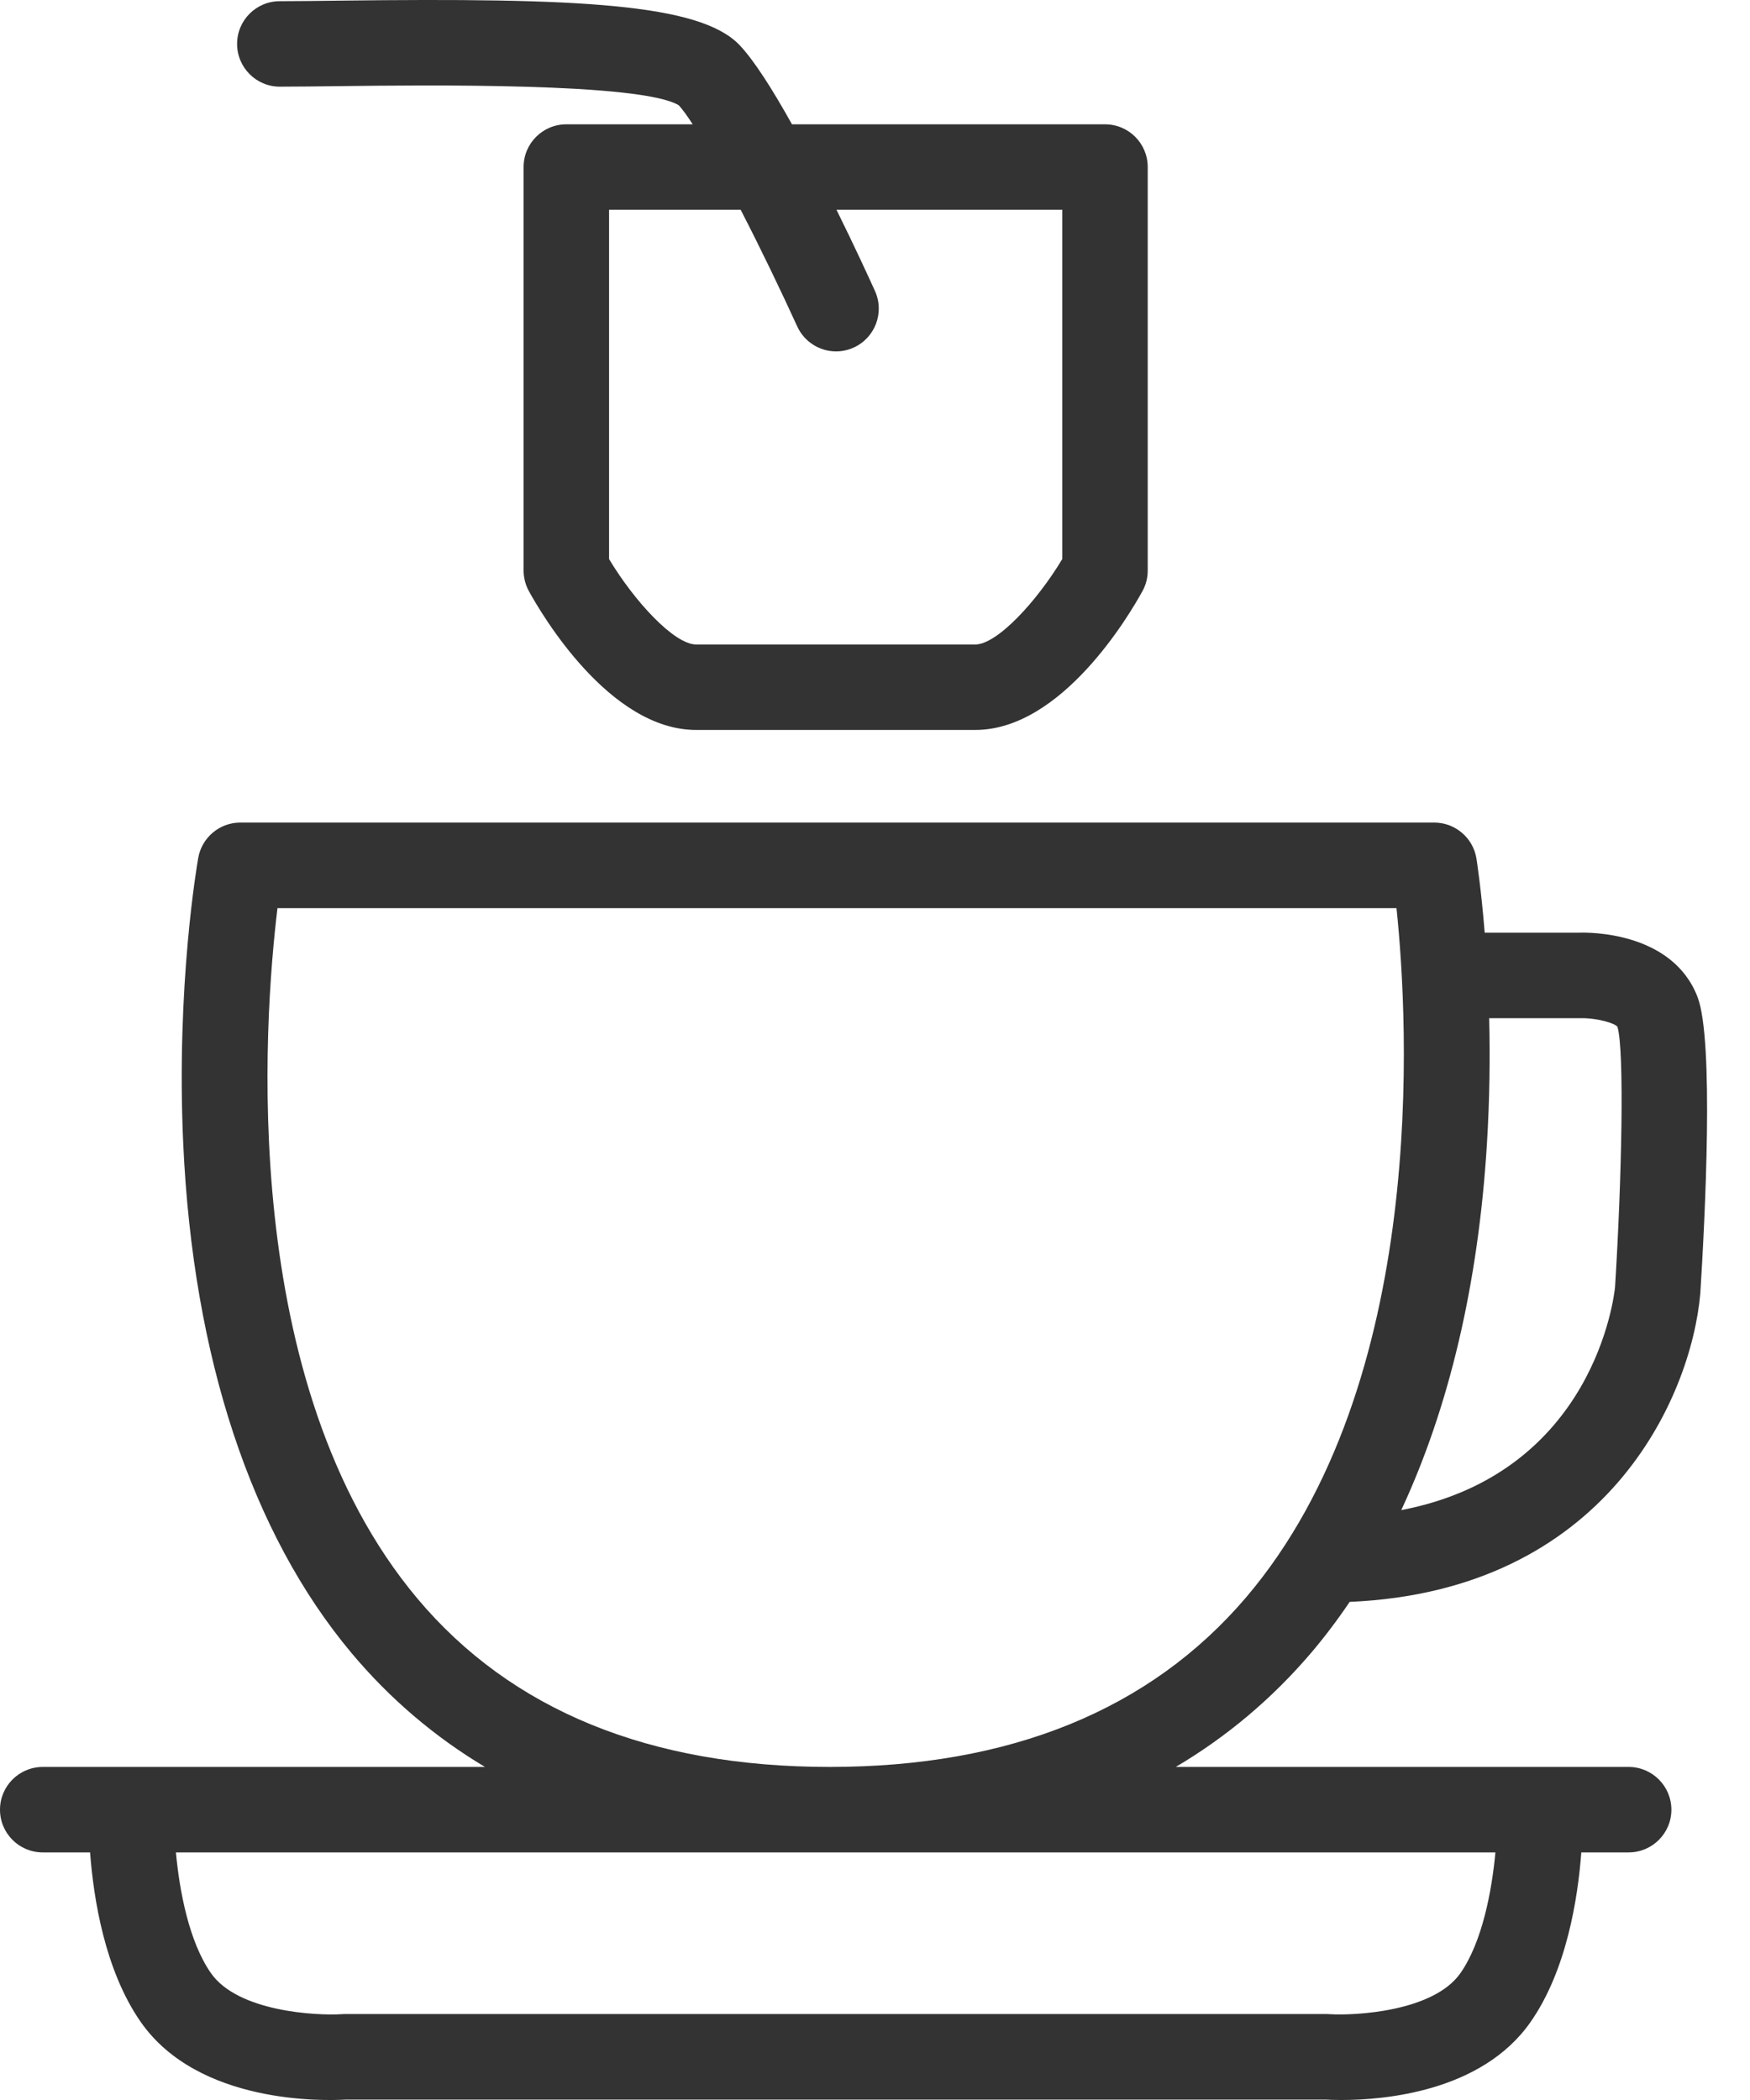 <svg width="25" height="30" viewBox="0 0 25 30" fill="none" xmlns="http://www.w3.org/2000/svg">
<path d="M18.733 23.609C18.926 23.382 19.109 23.139 19.281 22.884C22.939 22.727 24.158 19.972 24.29 18.48C24.357 17.413 24.488 14.863 24.251 14.244C23.89 13.301 22.679 13.32 22.564 13.324H21.21C21.159 12.692 21.097 12.298 21.092 12.264C21.044 11.969 20.788 11.751 20.489 11.751H3.433C3.137 11.751 2.884 11.964 2.832 12.255C2.819 12.329 2.513 14.082 2.618 16.348C2.759 19.393 3.59 21.906 5.021 23.614C5.571 24.27 6.209 24.812 6.928 25.242H0.611C0.273 25.242 0 25.516 0 25.853C0 26.19 0.273 26.463 0.611 26.463H1.287C1.336 27.121 1.497 28.148 2.011 28.886C2.836 30.067 4.643 30.012 4.943 29.994H18.933C18.979 29.996 19.059 30 19.165 30C19.759 30 21.166 29.888 21.865 28.886C22.38 28.148 22.541 27.121 22.59 26.463H23.266C23.603 26.463 23.877 26.19 23.877 25.853C23.877 25.516 23.603 25.242 23.266 25.242H16.797C17.525 24.811 18.172 24.268 18.733 23.609ZM21.241 16.353C21.282 15.697 21.287 15.087 21.274 14.545L22.584 14.545C22.829 14.542 23.089 14.625 23.107 14.671C23.208 15.01 23.167 16.873 23.072 18.386C23.061 18.506 22.776 21.044 20.018 21.573C20.7 20.111 21.118 18.347 21.241 16.353ZM21.363 26.463C21.312 27.011 21.177 27.737 20.864 28.187C20.478 28.739 19.356 28.796 18.996 28.774C18.981 28.773 18.967 28.772 18.953 28.772H4.923C4.91 28.772 4.895 28.773 4.882 28.774C4.52 28.797 3.398 28.74 3.013 28.187C2.699 27.737 2.564 27.012 2.513 26.463H21.363ZM11.854 25.242C9.284 25.242 7.301 24.432 5.96 22.833C3.387 19.765 3.767 14.597 3.964 12.973H19.95C20.12 14.607 20.412 19.755 17.8 22.821C16.431 24.427 14.43 25.242 11.854 25.242ZM3.997 1.238C4.24 1.238 4.539 1.234 4.872 1.23C6.049 1.216 9.159 1.178 9.697 1.504C9.752 1.564 9.82 1.659 9.896 1.776H8.09C7.753 1.776 7.48 2.049 7.48 2.386V8.15C7.48 8.253 7.506 8.354 7.555 8.444C7.737 8.775 8.706 10.428 9.946 10.428H13.931C15.171 10.428 16.14 8.775 16.321 8.444C16.371 8.354 16.396 8.253 16.396 8.15V2.386C16.396 2.049 16.123 1.776 15.786 1.776H11.314C11.042 1.288 10.771 0.858 10.56 0.639C9.992 0.052 8.27 -0.033 4.858 0.009C4.53 0.013 4.236 0.017 3.997 0.017C3.66 0.017 3.387 0.29 3.387 0.627C3.387 0.964 3.66 1.238 3.997 1.238ZM10.581 2.997C10.87 3.557 11.164 4.17 11.388 4.661C11.49 4.886 11.712 5.02 11.944 5.02C12.028 5.02 12.114 5.002 12.196 4.965C12.503 4.825 12.639 4.463 12.499 4.156C12.418 3.977 12.211 3.525 11.95 2.997H15.175V7.987C14.814 8.588 14.246 9.207 13.931 9.207H9.946C9.63 9.207 9.062 8.588 8.701 7.987V2.997H10.581Z" fill="#333333"/>
</svg>

